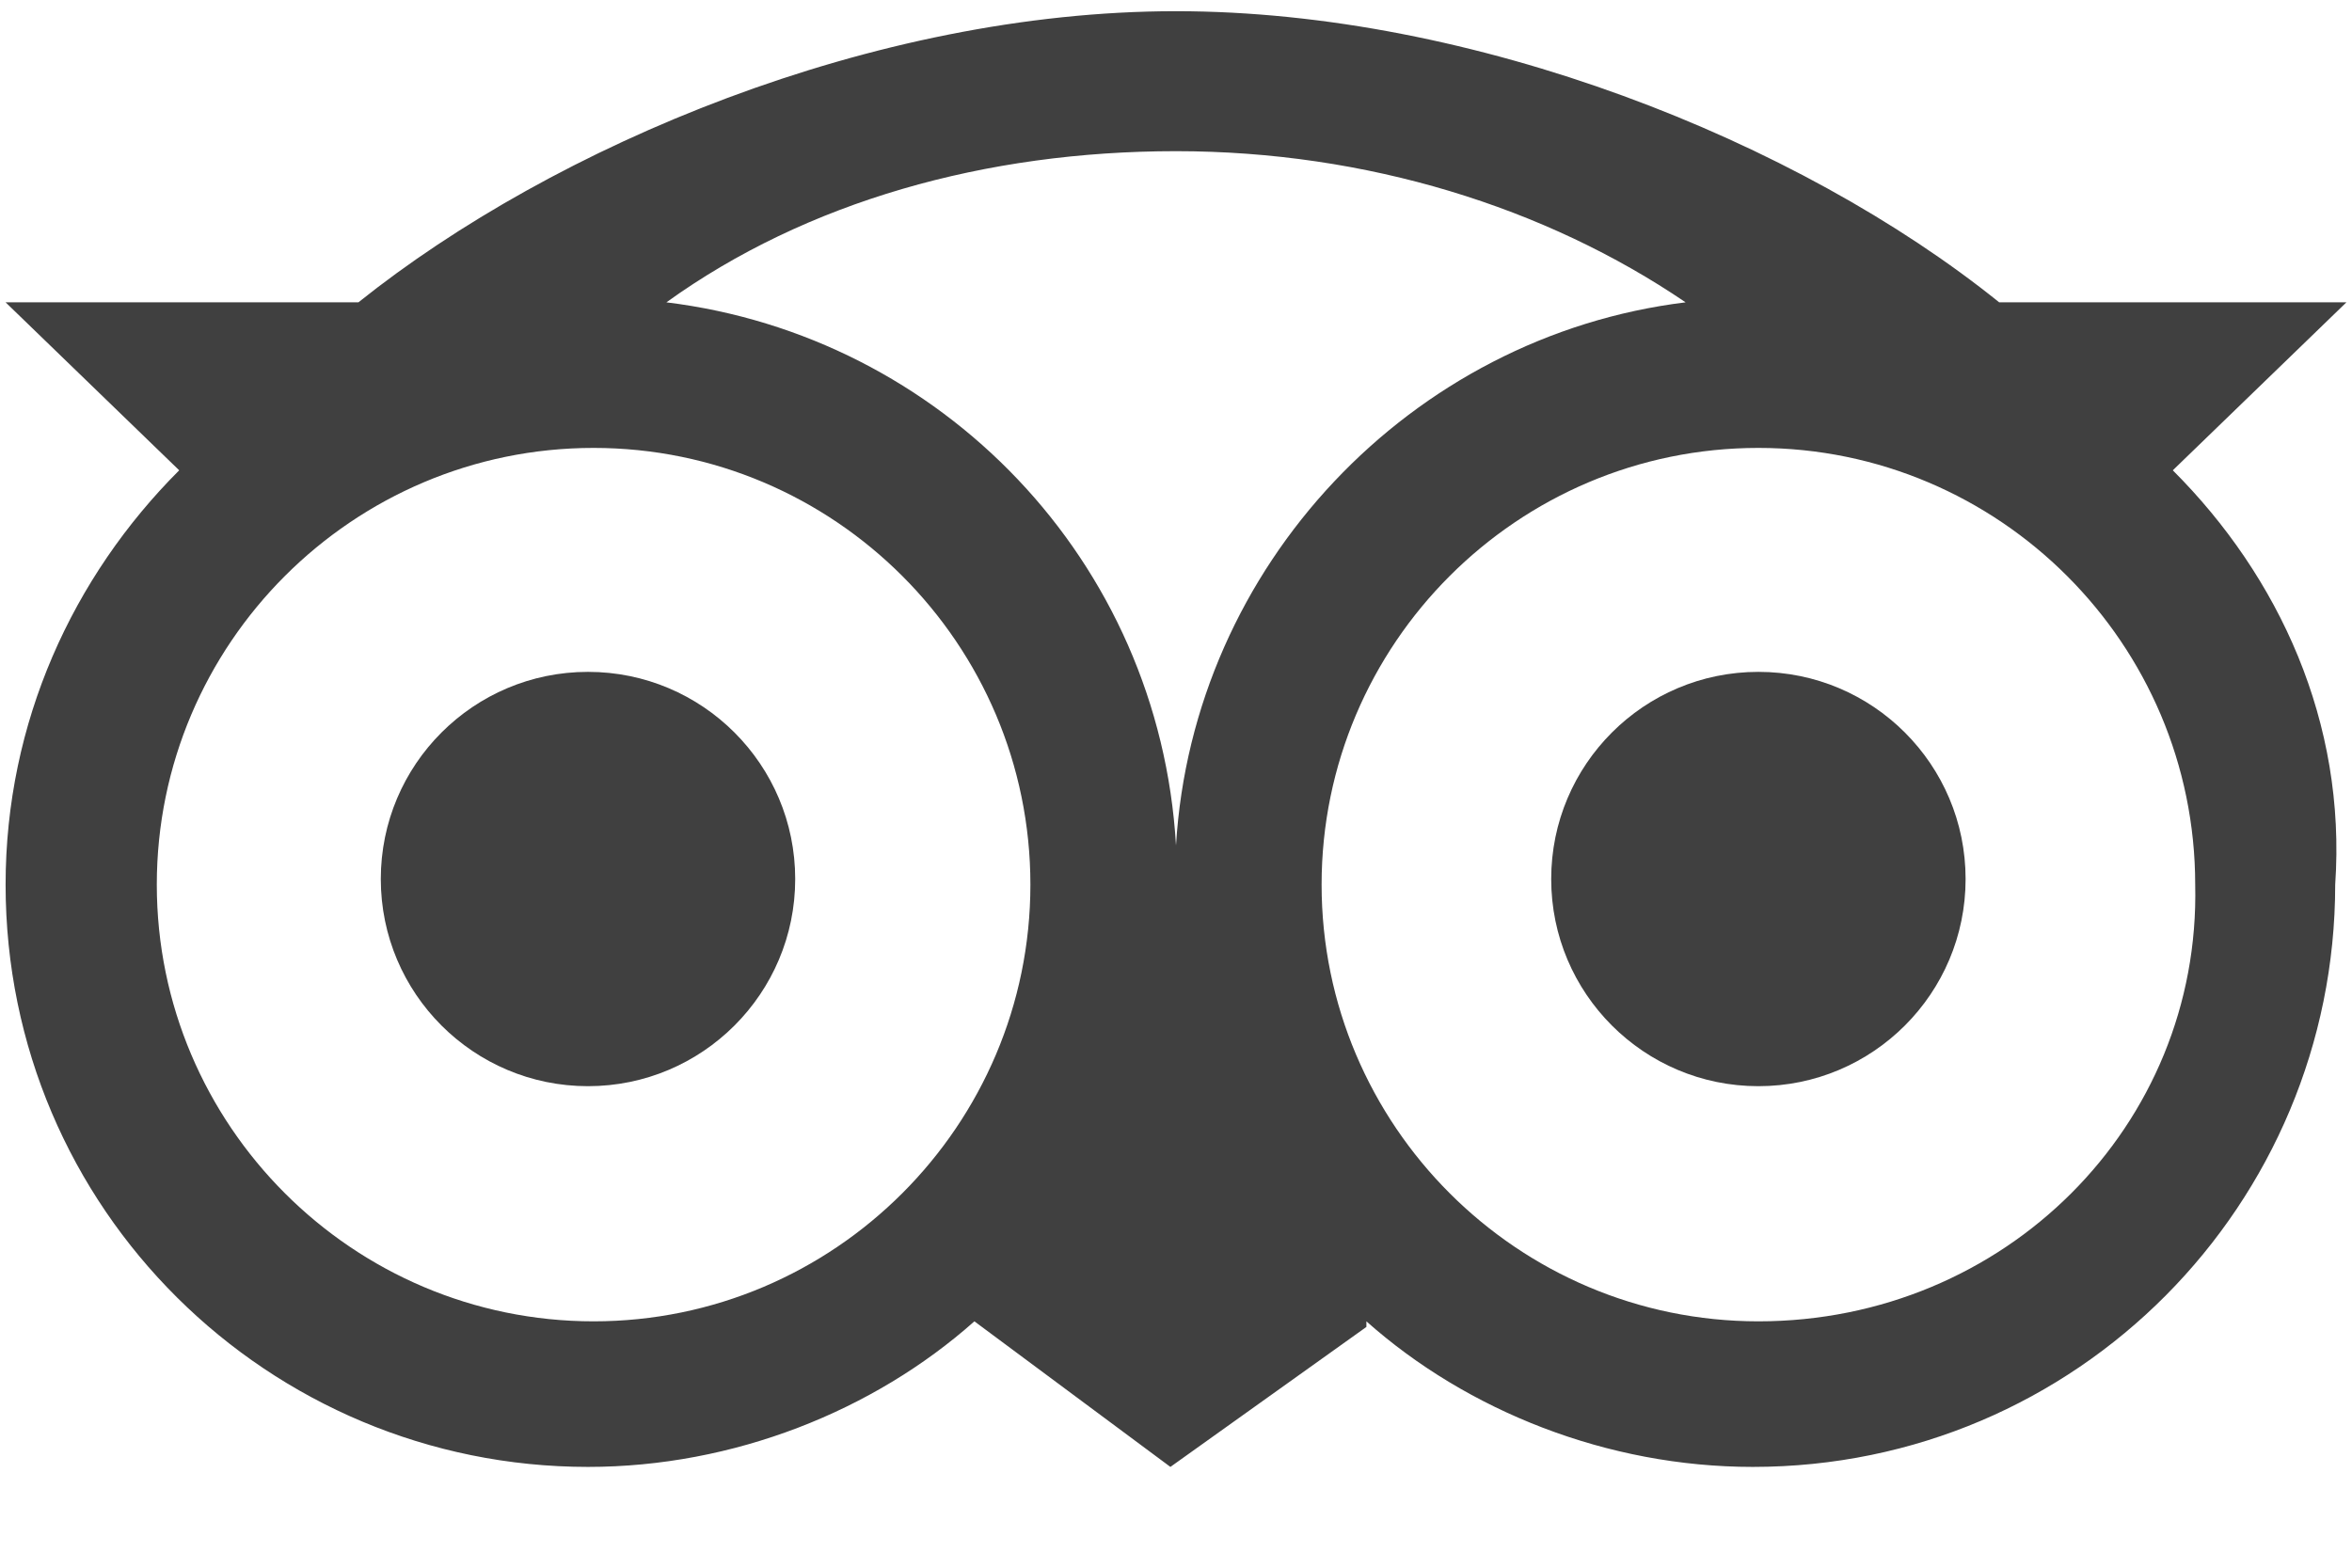 <?xml version="1.0" encoding="utf-8"?>
<!-- Generator: Adobe Illustrator 25.2.3, SVG Export Plug-In . SVG Version: 6.00 Build 0)  -->
<svg version="1.1" id="Capa_1" xmlns="http://www.w3.org/2000/svg" xmlns:xlink="http://www.w3.org/1999/xlink" x="0px" y="0px"
	 viewBox="0 0 42 28" style="enable-background:new 0 0 42 28;" xml:space="preserve">
<style type="text/css">
	.st0{fill:#404040;}
</style>
<g id="Mask">
</g>
<circle class="st0" cx="10.5" cy="15.7" r="3.7"/>
<circle class="st0" cx="31.4" cy="15.7" r="3.7"/>
<path class="st0" d="M38.8,8.4l3.1-3h-6.2C32.1,2.5,26.3,0.2,21,0.2c-5.4,0-11.1,2.4-14.6,5.2H0.1l3.1,3c-1.9,1.9-3.1,4.5-3.1,7.4
	c0,5.8,4.7,10.4,10.4,10.4c2.6,0,5.1-1,6.9-2.6l3.5,2.6l3.5-2.5l0-0.1c1.8,1.6,4.3,2.6,6.9,2.6c5.8,0,10.4-4.7,10.4-10.4
	C41.9,12.9,40.7,10.3,38.8,8.4L38.8,8.4z M30.1,5.4c-4.9,0.6-8.8,4.7-9.1,9.7c-0.3-5.1-4.2-9.1-9.1-9.7c2.5-1.8,5.7-2.7,9.1-2.7
	S27.6,3.7,30.1,5.4z M10.6,23.6c-4.3,0-7.8-3.5-7.8-7.8S6.3,8,10.6,8s7.8,3.5,7.8,7.8C18.4,20.1,14.9,23.6,10.6,23.6z M31.4,23.6
	c-4.3,0-7.8-3.5-7.8-7.8S27.1,8,31.4,8s7.8,3.5,7.8,7.8C39.3,20.1,35.8,23.6,31.4,23.6z"/>
</svg>
